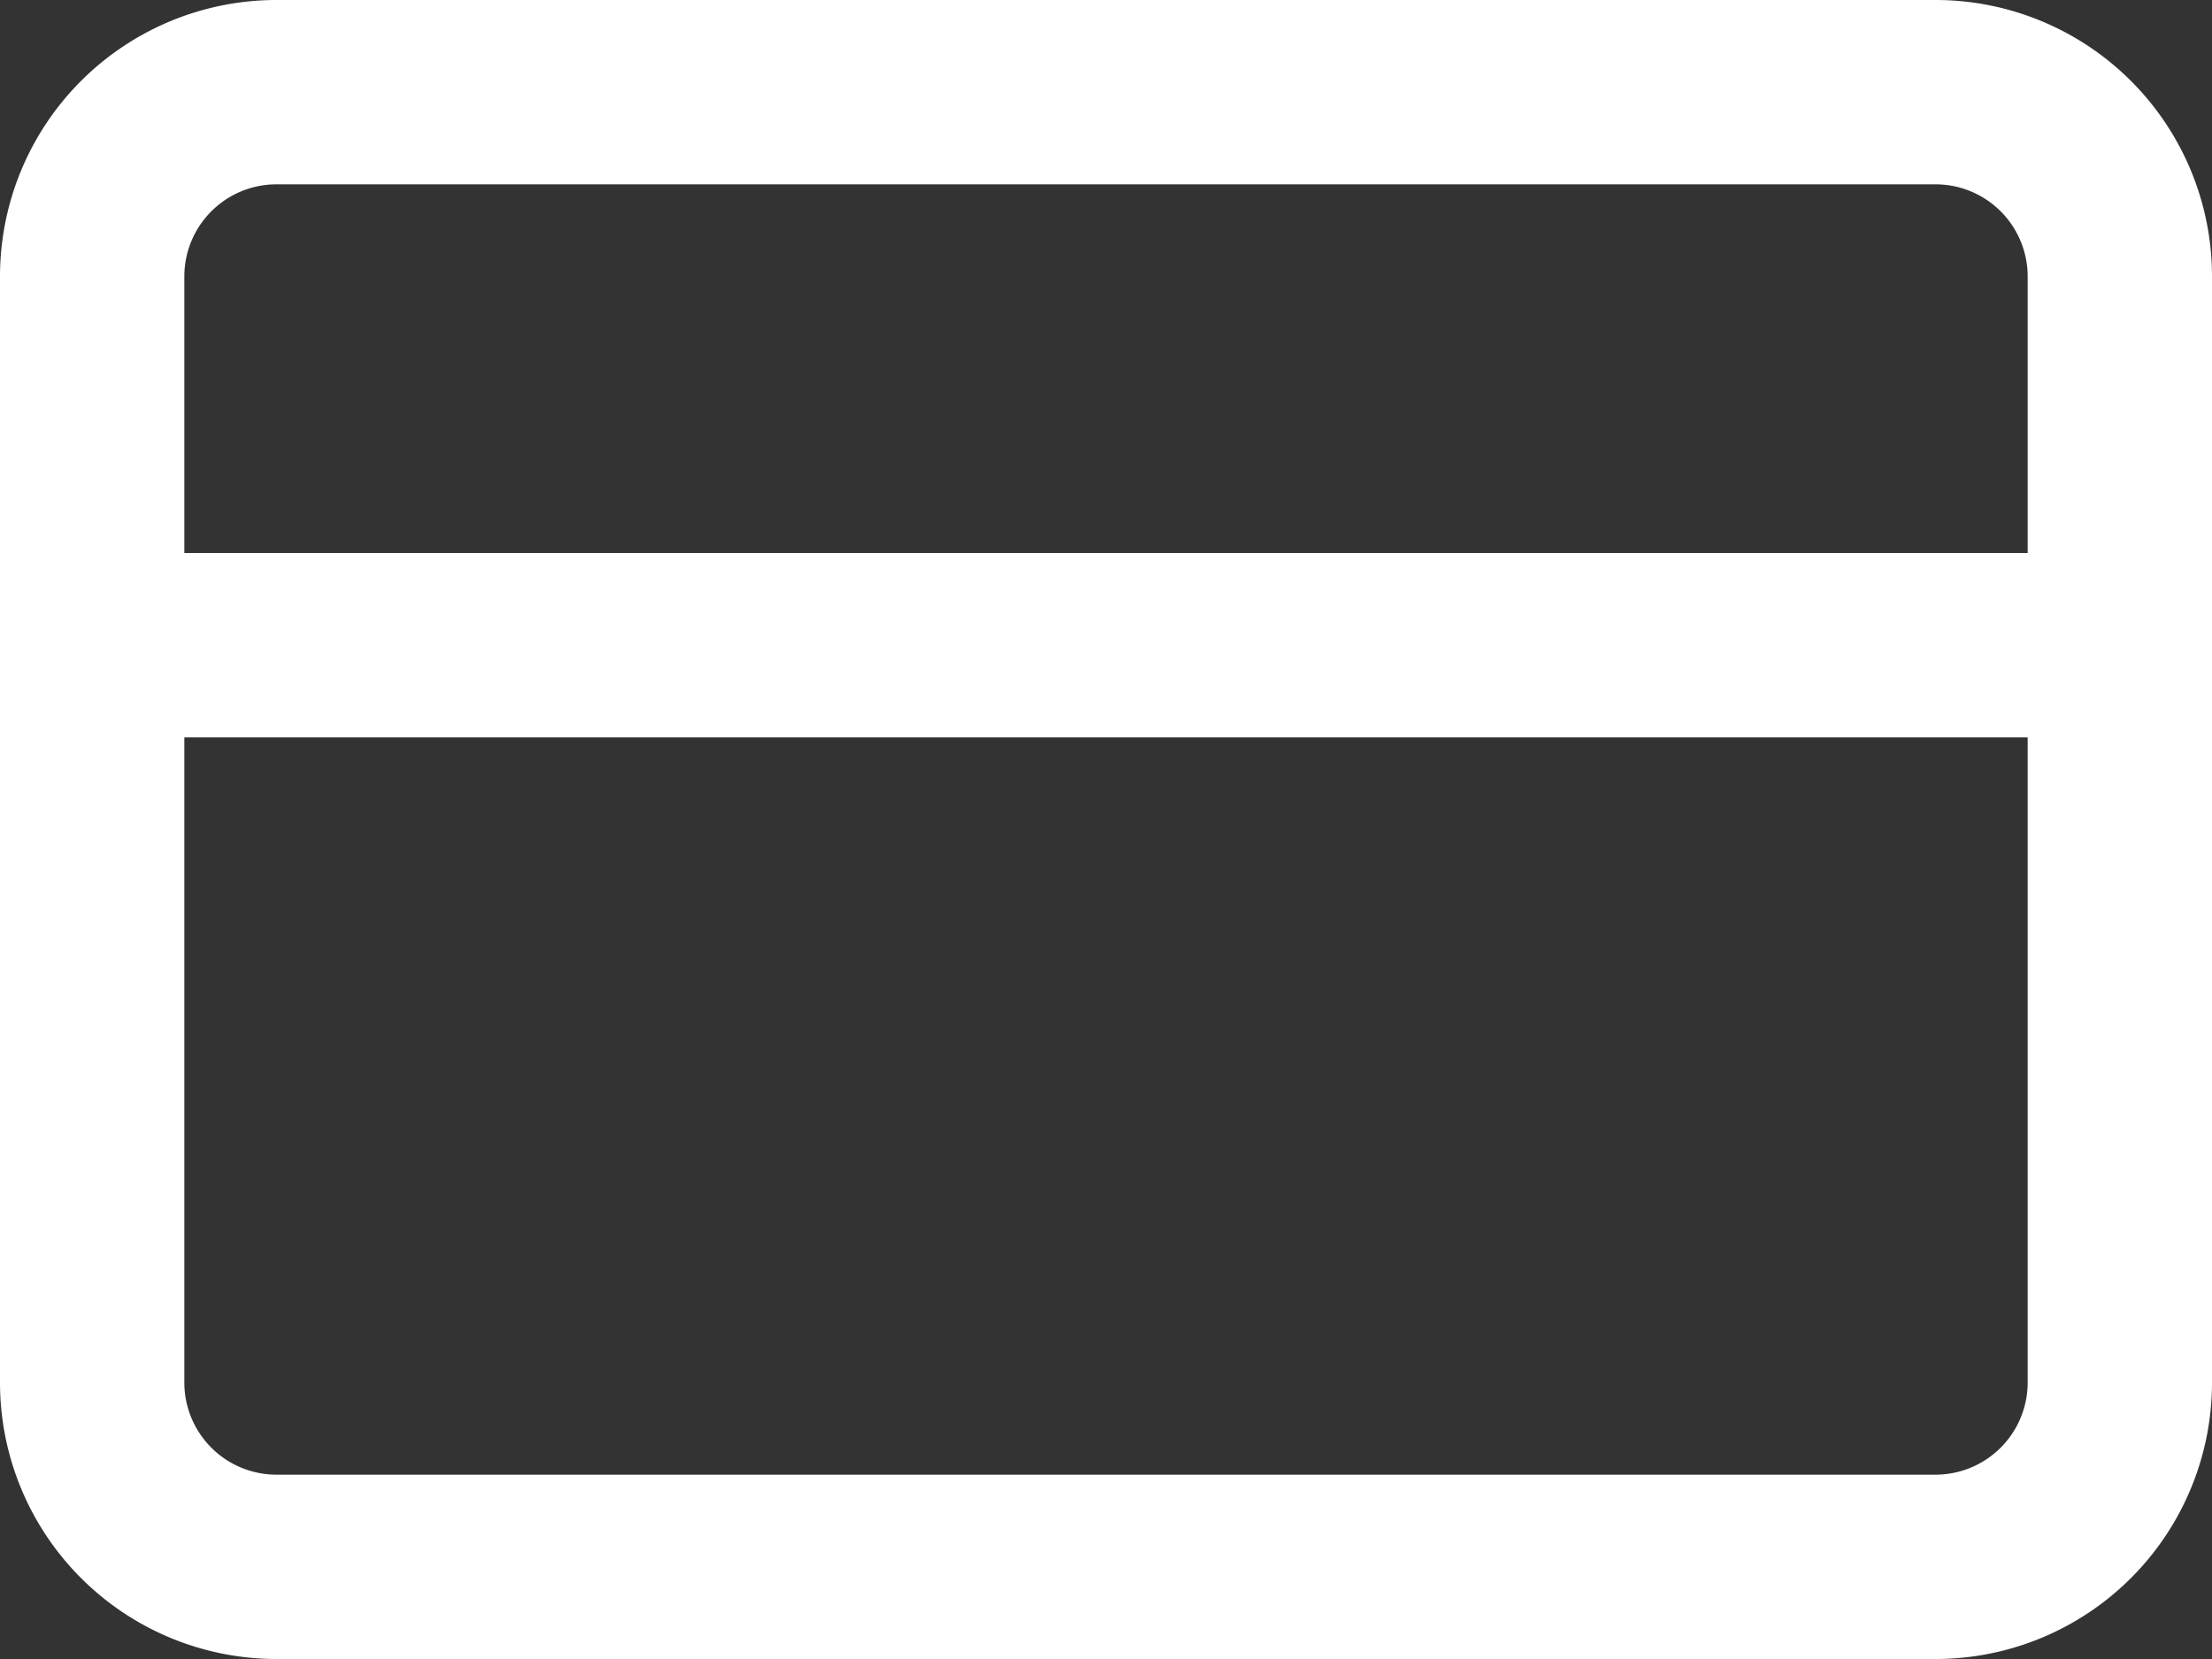 <svg xmlns="http://www.w3.org/2000/svg" width="36" height="27" viewBox="0 0 36 27">
  <rect x="0" y="0" width="36" height="27" fill="#333333" stroke="none"/>
  <g id="Icon_feather-credit-card" data-name="Icon feather-credit-card" transform="translate(0 -4.5)">
    <path id="Path_162" data-name="Path 162" d="M4.5,6h27a3,3,0,0,1,3,3V27a3,3,0,0,1-3,3H4.5a3,3,0,0,1-3-3V9a3,3,0,0,1,3-3Z" fill="none" stroke="#fff" stroke-linecap="round" stroke-linejoin="round" stroke-width="3"/>
    <path id="Path_163" data-name="Path 163" d="M1.5,15h33" fill="none" stroke="#fff" stroke-linecap="round" stroke-linejoin="round" stroke-width="3"/>
  </g>
</svg>
